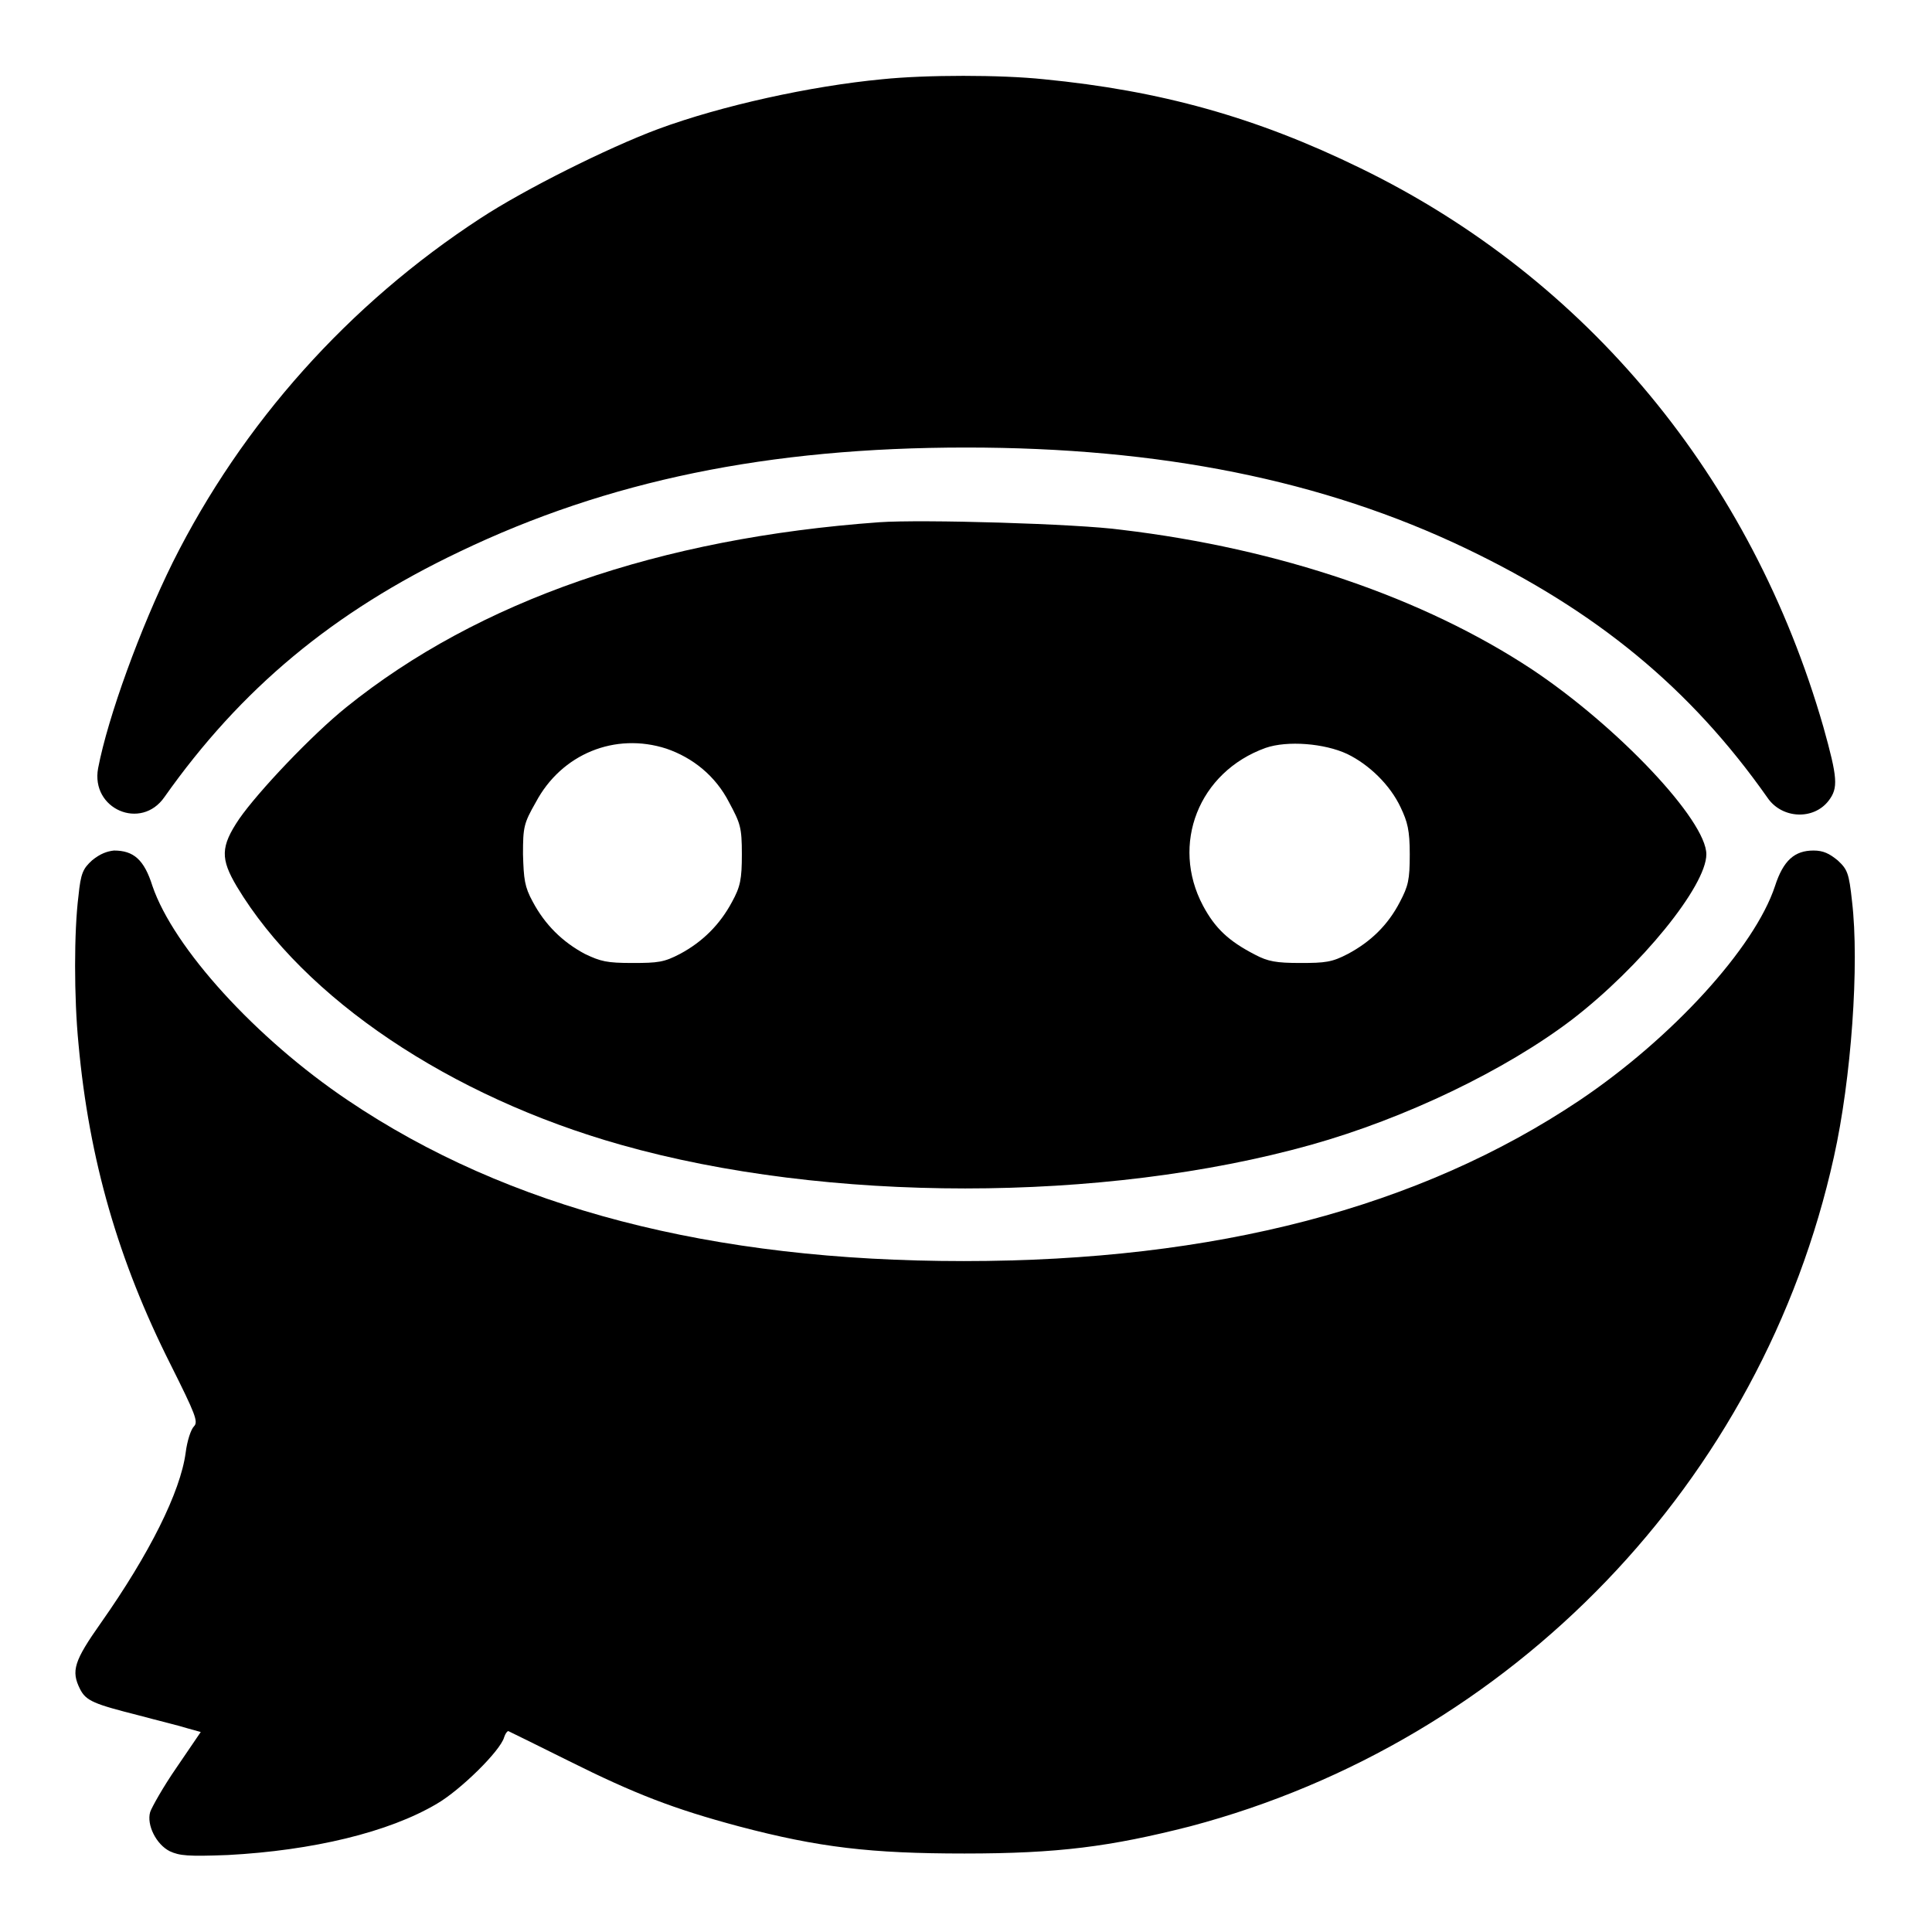 <?xml version="1.0" encoding="utf-8"?>
<!-- Svg Vector Icons : http://www.onlinewebfonts.com/icon -->
<!DOCTYPE svg PUBLIC "-//W3C//DTD SVG 1.1//EN" "http://www.w3.org/Graphics/SVG/1.1/DTD/svg11.dtd">
<svg version="1.1" xmlns="http://www.w3.org/2000/svg" xmlns:xlink="http://www.w3.org/1999/xlink" x="0px" y="0px" viewBox="0 0 256 256" enable-background="new 0 0 256 256" xml:space="preserve">
<g><g><g><path fill="#000000" d="M116.9,10.5c-9.5,0.9-21.3,3.5-29.7,6.6c-6.7,2.5-17.7,8-23.5,11.8C46.2,40.3,32.1,56.1,22.9,74.5c-4.3,8.7-8.6,20.5-9.9,27.3c-1,5.4,5.7,8.3,8.8,3.8c10.1-14.3,22.3-24.5,39.1-32.5c19.6-9.4,40.9-13.8,67.1-13.8c25.7,0,47.3,4.3,66.3,13.4c17.3,8.3,29.7,18.5,39.9,33c1.9,2.8,6.1,3,8.1,0.4c1.3-1.7,1.2-3-0.7-9.8c-9.5-33-31.3-59.4-61.3-74c-13.9-6.8-26.6-10.3-42-11.8C132.6,9.9,122.7,9.9,116.9,10.5z"/><path fill="#000000" d="M116.5,69.2c-29.1,2.1-53.1,10.4-70.6,24.5c-4.6,3.7-11.7,11.2-14.2,14.8c-2.5,3.7-2.5,5.3-0.3,9c8.9,14.8,28.2,27.8,50.9,34.2c27.2,7.7,63.9,7.7,91.4,0c12.5-3.5,25.8-9.9,34.6-16.6c9.1-7,17.8-17.7,17.8-21.9c0-4.5-11.7-16.9-23.1-24.5c-14.4-9.5-33.4-16-54.4-18.5C142.8,69.4,122.1,68.8,116.5,69.2z M88.3,99.2c3.5,1.2,6.5,3.6,8.3,7.1c1.5,2.8,1.7,3.3,1.7,6.9c0,3.3-0.2,4.3-1.3,6.3c-1.6,3-3.9,5.3-6.9,6.9c-2.1,1.1-2.9,1.2-6.3,1.2c-3.4,0-4.2-0.2-6.3-1.2c-3-1.6-5.3-3.9-6.9-6.9c-1.1-2-1.2-3-1.3-6.3c0-3.6,0.1-4.1,1.7-6.9C74.4,99.9,81.5,97,88.3,99.2z M178.5,99.9c2.9,1.4,5.7,4.1,7.1,7.1c0.9,1.9,1.2,3,1.2,6.2c0,3.4-0.2,4.2-1.3,6.3c-1.6,3.1-3.9,5.3-6.9,6.9c-2.1,1.1-3,1.2-6.3,1.2c-3.2,0-4.3-0.2-6-1.1c-3.5-1.8-5.3-3.5-6.9-6.5c-4.3-8.1-0.6-17.7,8.3-20.9C170.6,98.1,175.5,98.5,178.5,99.9z"/><path fill="#000000" d="M12.2,114c-1.2,1.1-1.5,1.7-1.8,4.7c-0.6,4.7-0.6,13.5,0,19.6c1.4,15.4,5.3,28.8,12.2,42.5c3.3,6.6,3.7,7.6,3.1,8.2c-0.4,0.4-0.9,1.9-1.1,3.5c-0.7,5.2-4.8,13.4-11.2,22.5c-3.6,5.1-4,6.4-2.8,8.8c0.8,1.6,1.9,2,7.8,3.5c2.6,0.7,5.5,1.4,6.4,1.7l1.8,0.5l-3.2,4.7c-1.8,2.6-3.3,5.3-3.5,5.9c-0.5,1.7,0.8,4.3,2.6,5.2c1.3,0.6,2.4,0.7,7.7,0.5c11.2-0.6,21.3-3,27.7-6.8c3.1-1.8,8.4-7,8.9-8.8c0.2-0.6,0.5-0.9,0.6-0.8c0.2,0.1,3.7,1.8,7.9,3.9c8.8,4.4,14,6.4,22.6,8.7c10.6,2.8,17.5,3.6,29.9,3.6c12.4,0,19.3-0.9,29.9-3.6c42.7-11.3,75.8-45.7,85.3-88.7c2.3-10.3,3.4-25.5,2.4-33.9c-0.4-3.7-0.6-4.2-1.9-5.4c-1.1-0.9-1.9-1.3-3.2-1.3c-2.5,0-4,1.3-5.1,4.7c-2.7,8.2-13.7,20.2-25.9,28.4c-21.2,14.2-48.2,21.3-81.6,21.3c-33.4,0-60.4-7-81.6-21.3c-12.2-8.2-23.1-20.2-25.9-28.4c-1.1-3.5-2.5-4.7-5.1-4.7C14.2,112.8,13.3,113.1,12.2,114z"/></g></g></g>
</svg>